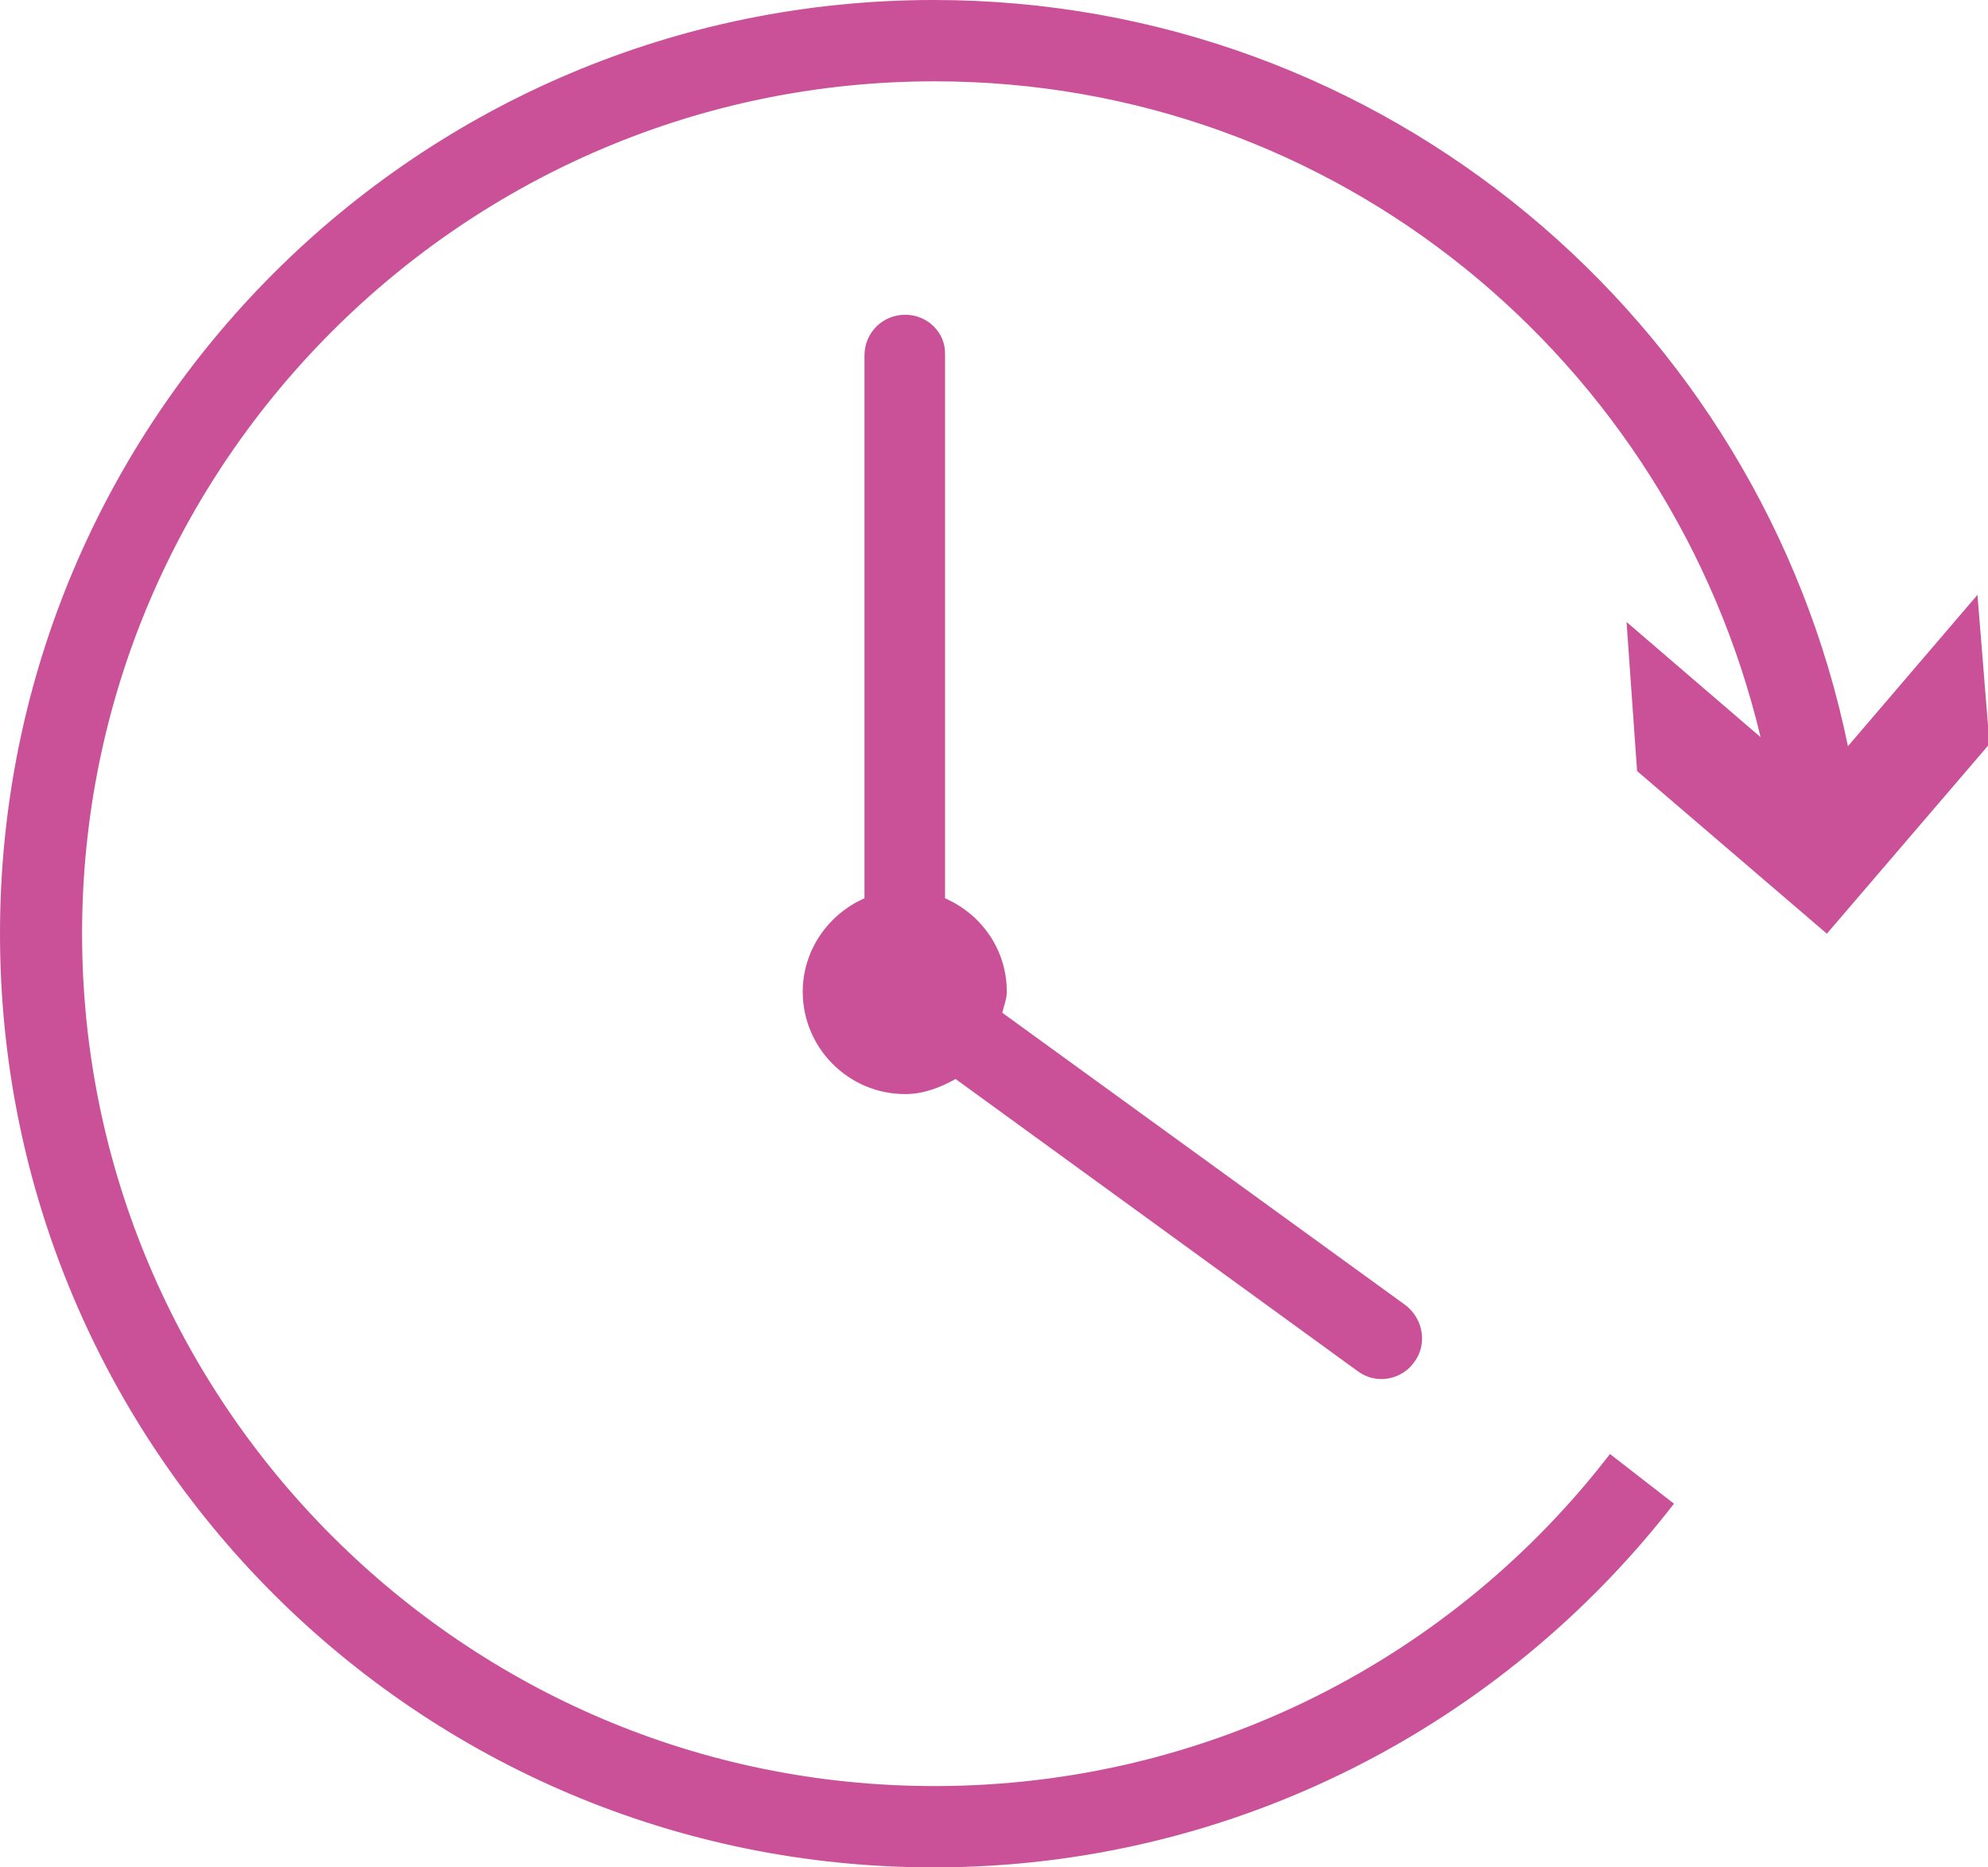 <?xml version="1.0" encoding="utf-8"?>
<!-- Generator: Adobe Illustrator 28.0.0, SVG Export Plug-In . SVG Version: 6.00 Build 0)  -->
<svg version="1.1" id="Layer_2_00000021119517804461508740000016678335615155251879_"
	 xmlns="http://www.w3.org/2000/svg" xmlns:xlink="http://www.w3.org/1999/xlink" x="0px" y="0px" viewBox="0 0 26.4 24.8"
	 style="enable-background:new 0 0 26.4 24.8;" xml:space="preserve">
<style type="text/css">
	.st0{fill:#CA5098;}
</style>
<g>
	<path class="st0" d="M12.02,4.18c-0.3,0-0.54,0.24-0.54,0.54v7.21c-0.48,0.21-0.82,0.69-0.82,1.24c0,0.75,0.61,1.36,1.36,1.36
		c0.25,0,0.47-0.09,0.67-0.2l5.34,3.88c0.24,0.18,0.58,0.12,0.75-0.12c0.18-0.24,0.12-0.58-0.12-0.76l-5.35-3.88
		c0.02-0.09,0.06-0.18,0.06-0.28c0-0.56-0.34-1.03-0.82-1.24V4.71C12.56,4.42,12.32,4.18,12.02,4.18z"/>
	<path class="st0" d="M21.74,10.24l2.52,2.16l2.16-2.52L26.26,7.9l-1.72,2.01C23.38,4.26,18.39,0,12.4,0C5.55,0,0,5.55,0,12.4
		c0,6.85,5.55,12.4,12.4,12.4c4,0,7.56-1.9,9.83-4.83l-0.85-0.66c-2.07,2.69-5.32,4.41-8.97,4.41c-3.13,0-5.95-1.27-8-3.32
		c-2.05-2.05-3.32-4.88-3.32-8c0-3.13,1.27-5.95,3.32-8c2.05-2.05,4.88-3.32,8-3.32c5.35,0,9.78,3.72,10.97,8.71l-1.78-1.53
		L21.74,10.24z"/>
</g>
</svg>
